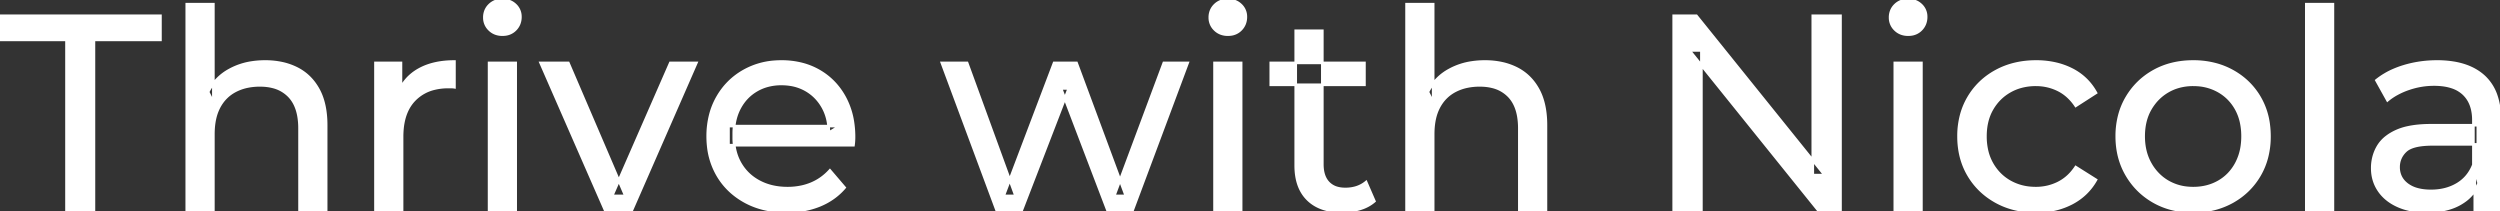 <svg width="902.2" height="76.301" viewBox="0 0 902.2 76.301" xmlns="http://www.w3.org/2000/svg"><rect x="0" y="0" width="902.2" height="76.301" fill="#333333" stroke="none"/><g id="svgGroup" stroke-linecap="round" fill-rule="evenodd" font-size="9pt" stroke="#ffffff" stroke-width="0.25mm" fill="#ffffff" style="stroke:#ffffff;stroke-width:0.25mm;fill:#ffffff"><path d="M 368.8 75.7 L 359.6 75.7 L 339.9 22.7 L 349 22.7 L 366.5 70.7 L 362.2 70.7 L 380.4 22.7 L 388.5 22.7 L 406.3 70.7 L 402.1 70.7 L 420 22.7 L 428.6 22.7 L 408.8 75.7 L 399.6 75.7 L 382.9 31.9 L 385.7 31.9 L 368.8 75.7 Z M 614 75.7 L 604 75.7 L 604 5.7 L 612.2 5.7 L 658.5 63.2 L 654.2 63.2 L 654.2 5.7 L 664.2 5.7 L 664.2 75.7 L 656 75.7 L 609.7 18.2 L 614 18.2 L 614 75.7 Z M 308 52.4 L 262.9 52.4 L 262.9 45.5 L 303 45.5 L 299.1 47.9 Q 299.2 42.8 297 38.8 Q 294.8 34.8 290.95 32.55 A 16.407 16.407 0 0 0 284.77 30.478 A 20.958 20.958 0 0 0 282 30.3 A 18.951 18.951 0 0 0 276.757 31.002 A 16.245 16.245 0 0 0 273.1 32.55 Q 269.2 34.8 267 38.85 Q 264.8 42.9 264.8 48.1 L 264.8 49.7 A 19.574 19.574 0 0 0 265.608 55.408 A 17.088 17.088 0 0 0 267.25 59.15 Q 269.7 63.3 274.1 65.6 Q 278.5 67.9 284.2 67.9 A 23.904 23.904 0 0 0 289.416 67.351 A 20.04 20.04 0 0 0 292.75 66.3 Q 296.6 64.7 299.5 61.5 L 304.8 67.7 Q 301.2 71.9 295.85 74.1 A 29.254 29.254 0 0 1 287.903 76.085 A 36.365 36.365 0 0 1 283.9 76.3 Q 275.4 76.3 268.95 72.8 Q 262.5 69.3 258.95 63.2 A 26.235 26.235 0 0 1 255.571 52.578 A 32.734 32.734 0 0 1 255.4 49.2 A 30.8 30.8 0 0 1 256.374 41.315 A 25.671 25.671 0 0 1 258.85 35.2 Q 262.3 29.1 268.35 25.65 A 26.427 26.427 0 0 1 279.663 22.285 A 31.98 31.98 0 0 1 282 22.2 A 29.623 29.623 0 0 1 289.568 23.132 A 24.537 24.537 0 0 1 295.6 25.6 Q 301.5 29 304.85 35.15 A 27.193 27.193 0 0 1 307.804 44.105 A 35.51 35.51 0 0 1 308.2 49.5 Q 308.2 49.913 308.176 50.42 A 30.412 30.412 0 0 1 308.15 50.9 A 20.408 20.408 0 0 1 308.068 51.861 A 16.896 16.896 0 0 1 308 52.4 Z M 77 75.7 L 67.4 75.7 L 67.4 1.5 L 77 1.5 L 77 37 L 75.1 33.2 A 18.37 18.37 0 0 1 82.932 25.192 A 22.304 22.304 0 0 1 83.1 25.1 A 24.103 24.103 0 0 1 90.937 22.547 A 31.596 31.596 0 0 1 95.7 22.2 A 28.681 28.681 0 0 1 101.723 22.806 A 22.401 22.401 0 0 1 107.15 24.7 Q 112.1 27.2 114.9 32.3 Q 117.305 36.681 117.644 43.053 A 40.392 40.392 0 0 1 117.7 45.2 L 117.7 75.7 L 108.1 75.7 L 108.1 46.3 A 25.194 25.194 0 0 0 107.743 41.91 Q 107.321 39.53 106.4 37.655 A 11.609 11.609 0 0 0 104.35 34.7 A 12.249 12.249 0 0 0 98.296 31.305 Q 96.245 30.8 93.8 30.8 A 21.974 21.974 0 0 0 89.304 31.24 A 16.755 16.755 0 0 0 84.9 32.8 Q 81.1 34.8 79.05 38.7 A 16.742 16.742 0 0 0 77.545 42.924 Q 77 45.41 77 48.4 L 77 75.7 Z M 517.2 75.7 L 507.6 75.7 L 507.6 1.5 L 517.2 1.5 L 517.2 37 L 515.3 33.2 A 18.37 18.37 0 0 1 523.132 25.192 A 22.304 22.304 0 0 1 523.3 25.1 A 24.103 24.103 0 0 1 531.137 22.547 A 31.596 31.596 0 0 1 535.9 22.2 A 28.681 28.681 0 0 1 541.923 22.806 A 22.401 22.401 0 0 1 547.35 24.7 Q 552.3 27.2 555.1 32.3 Q 557.505 36.681 557.844 43.053 A 40.392 40.392 0 0 1 557.9 45.2 L 557.9 75.7 L 548.3 75.7 L 548.3 46.3 A 25.194 25.194 0 0 0 547.943 41.91 Q 547.521 39.53 546.6 37.655 A 11.609 11.609 0 0 0 544.55 34.7 A 12.249 12.249 0 0 0 538.496 31.305 Q 536.445 30.8 534 30.8 A 21.974 21.974 0 0 0 529.504 31.24 A 16.755 16.755 0 0 0 525.1 32.8 Q 521.3 34.8 519.25 38.7 A 16.742 16.742 0 0 0 517.745 42.924 Q 517.2 45.41 517.2 48.4 L 517.2 75.7 Z M 33.9 75.7 L 24 75.7 L 24 14.4 L 0 14.4 L 0 5.7 L 57.9 5.7 L 57.9 14.4 L 33.9 14.4 L 33.9 75.7 Z M 228.1 75.7 L 218.3 75.7 L 195.1 22.7 L 205.1 22.7 L 225.7 70.7 L 220.9 70.7 L 241.9 22.7 L 251.3 22.7 L 228.1 75.7 Z M 756.4 33.5 L 749.1 38.2 A 17.886 17.886 0 0 0 746.013 34.635 A 15.039 15.039 0 0 0 742.75 32.45 Q 739 30.6 734.7 30.6 A 20.162 20.162 0 0 0 729.198 31.328 A 17.399 17.399 0 0 0 725.4 32.9 Q 721.3 35.2 718.9 39.35 Q 716.5 43.5 716.5 49.2 A 22.793 22.793 0 0 0 717.027 54.215 A 17.555 17.555 0 0 0 718.9 59.1 Q 721.3 63.3 725.4 65.6 A 18.095 18.095 0 0 0 732.784 67.819 A 22.206 22.206 0 0 0 734.7 67.9 Q 739 67.9 742.75 66.05 A 15.612 15.612 0 0 0 747.863 61.962 A 19.49 19.49 0 0 0 749.1 60.3 L 756.4 64.9 Q 753.3 70.4 747.65 73.35 A 26.025 26.025 0 0 1 738.409 76.104 A 32.463 32.463 0 0 1 734.8 76.3 Q 726.7 76.3 720.35 72.8 Q 714 69.3 710.4 63.2 Q 706.8 57.1 706.8 49.2 A 29.587 29.587 0 0 1 707.816 41.315 A 25.071 25.071 0 0 1 710.4 35.2 Q 714 29.1 720.35 25.65 Q 726.7 22.2 734.8 22.2 A 31.147 31.147 0 0 1 742.013 23.005 A 25.6 25.6 0 0 1 747.65 25.05 Q 753.3 27.9 756.4 33.5 Z M 902.2 75.7 L 893.1 75.7 L 893.1 64.5 L 892.6 62.4 L 892.6 43.3 A 16.79 16.79 0 0 0 892.182 39.437 Q 891.469 36.421 889.542 34.346 A 10.596 10.596 0 0 0 889.05 33.85 A 11.125 11.125 0 0 0 884.942 31.446 Q 883.216 30.857 881.101 30.635 A 25.895 25.895 0 0 0 878.4 30.5 Q 873.7 30.5 869.2 32.05 A 26.853 26.853 0 0 0 864.932 33.928 A 20.968 20.968 0 0 0 861.6 36.2 L 857.6 29 A 27.191 27.191 0 0 1 864.015 25.197 A 33.816 33.816 0 0 1 867.45 23.95 Q 873.2 22.2 879.5 22.2 A 35.973 35.973 0 0 1 886.042 22.757 Q 892.313 23.919 896.3 27.5 A 16.577 16.577 0 0 1 900.968 34.907 Q 901.849 37.632 902.1 40.954 A 36.439 36.439 0 0 1 902.2 43.7 L 902.2 75.7 Z M 145.1 75.7 L 135.5 75.7 L 135.5 22.7 L 144.7 22.7 L 144.7 37.1 L 143.8 33.5 Q 146 28 151.2 25.1 Q 156.094 22.371 163.114 22.21 A 38.742 38.742 0 0 1 164 22.2 L 164 31.5 A 7.339 7.339 0 0 0 163.199 31.41 A 6.32 6.32 0 0 0 162.85 31.4 L 161.8 31.4 A 20.808 20.808 0 0 0 156.577 32.021 A 14.71 14.71 0 0 0 149.6 36 Q 145.635 40.054 145.164 47.291 A 30.941 30.941 0 0 0 145.1 49.3 L 145.1 75.7 Z M 877.4 45.2 L 894.2 45.2 L 894.2 52.1 L 877.8 52.1 A 33.801 33.801 0 0 0 874.588 52.241 Q 871.441 52.543 869.561 53.491 A 5.98 5.98 0 0 0 868.1 54.5 A 8.038 8.038 0 0 0 866.113 57.424 A 7.947 7.947 0 0 0 865.6 60.3 A 7.892 7.892 0 0 0 866.259 63.566 Q 866.993 65.203 868.545 66.431 A 9.596 9.596 0 0 0 868.7 66.55 A 10.572 10.572 0 0 0 872.101 68.227 Q 874.357 68.9 877.3 68.9 Q 882.7 68.9 886.75 66.5 Q 890.8 64.1 892.6 59.5 L 894.5 66.1 A 14.63 14.63 0 0 1 888.885 72.879 A 18.623 18.623 0 0 1 887.8 73.55 Q 883.529 75.997 877.279 76.267 A 36.629 36.629 0 0 1 875.7 76.3 A 29.483 29.483 0 0 1 870.487 75.861 A 21.944 21.944 0 0 1 865.35 74.3 Q 860.9 72.3 858.5 68.75 Q 856.1 65.2 856.1 60.7 A 15.524 15.524 0 0 1 857.182 54.874 A 14.759 14.759 0 0 1 858.15 52.9 A 12.271 12.271 0 0 1 861.389 49.321 Q 862.789 48.262 864.591 47.419 A 21.869 21.869 0 0 1 864.85 47.3 A 20.383 20.383 0 0 1 868.783 46.023 Q 872.455 45.2 877.4 45.2 Z M 467.6 59.7 L 467.6 11.1 L 477.2 11.1 L 477.2 59.3 Q 477.2 62.39 478.31 64.447 A 6.948 6.948 0 0 0 479.35 65.9 A 6.955 6.955 0 0 0 482.76 67.877 Q 483.884 68.17 485.221 68.197 A 13.578 13.578 0 0 0 485.5 68.2 A 13.377 13.377 0 0 0 489.03 67.755 A 10.396 10.396 0 0 0 493 65.7 L 496 72.6 Q 493.8 74.5 490.75 75.4 Q 487.7 76.3 484.4 76.3 Q 478.06 76.3 473.981 73.6 A 13.455 13.455 0 0 1 472 72 Q 467.937 68.029 467.626 60.903 A 27.594 27.594 0 0 1 467.6 59.7 Z M 783.508 75.313 A 31.21 31.21 0 0 0 791.5 76.3 A 33.712 33.712 0 0 0 794.404 76.177 A 27.596 27.596 0 0 0 805.65 72.8 Q 811.9 69.3 815.45 63.2 A 25.263 25.263 0 0 0 817.998 57.086 A 29.979 29.979 0 0 0 819 49.2 A 32.706 32.706 0 0 0 818.719 44.855 A 25.706 25.706 0 0 0 815.45 35.15 Q 811.9 29.1 805.65 25.65 A 26.793 26.793 0 0 0 799.865 23.292 A 31.073 31.073 0 0 0 791.5 22.2 Q 783.5 22.2 777.3 25.65 Q 771.1 29.1 767.5 35.2 A 25.071 25.071 0 0 0 764.916 41.315 A 29.587 29.587 0 0 0 763.9 49.2 Q 763.9 57 767.5 63.15 Q 771.1 69.3 777.3 72.8 A 26.145 26.145 0 0 0 783.508 75.313 Z M 841.9 75.7 L 832.3 75.7 L 832.3 1.5 L 841.9 1.5 L 841.9 75.7 Z M 186.1 75.7 L 176.5 75.7 L 176.5 22.7 L 186.1 22.7 L 186.1 75.7 Z M 447.9 75.7 L 438.3 75.7 L 438.3 22.7 L 447.9 22.7 L 447.9 75.7 Z M 693.4 75.7 L 683.8 75.7 L 683.8 22.7 L 693.4 22.7 L 693.4 75.7 Z M 791.5 67.9 Q 796.6 67.9 800.65 65.6 Q 804.7 63.3 807 59.05 A 18.963 18.963 0 0 0 809.07 52.609 A 24.456 24.456 0 0 0 809.3 49.2 A 23.723 23.723 0 0 0 808.828 44.353 A 17.71 17.71 0 0 0 807 39.35 Q 804.7 35.2 800.65 32.9 A 17.758 17.758 0 0 0 793.068 30.656 A 21.591 21.591 0 0 0 791.5 30.6 A 19.347 19.347 0 0 0 786.111 31.328 A 16.718 16.718 0 0 0 782.4 32.9 Q 778.4 35.2 776 39.35 Q 773.6 43.5 773.6 49.2 Q 773.6 54.8 776 59.05 A 17.426 17.426 0 0 0 780.388 64.241 A 16.66 16.66 0 0 0 782.4 65.6 A 17.367 17.367 0 0 0 789.626 67.819 A 21.341 21.341 0 0 0 791.5 67.9 Z M 492.4 30.6 L 458.6 30.6 L 458.6 22.7 L 492.4 22.7 L 492.4 30.6 Z M 178.958 12.131 A 7.154 7.154 0 0 0 181.3 12.5 A 8.31 8.31 0 0 0 182.222 12.451 A 6.033 6.033 0 0 0 186 10.65 A 6.237 6.237 0 0 0 187.322 8.657 A 6.677 6.677 0 0 0 187.8 6.1 A 7.172 7.172 0 0 0 187.797 5.899 A 5.719 5.719 0 0 0 185.95 1.75 Q 184.1 0 181.3 0 A 8.315 8.315 0 0 0 180.783 0.016 A 6.288 6.288 0 0 0 176.65 1.8 A 5.978 5.978 0 0 0 175.248 3.861 A 6.463 6.463 0 0 0 174.8 6.3 A 7.229 7.229 0 0 0 174.801 6.422 A 5.891 5.891 0 0 0 176.65 10.7 A 6.145 6.145 0 0 0 178.958 12.131 Z M 440.758 12.131 A 7.154 7.154 0 0 0 443.1 12.5 A 8.31 8.31 0 0 0 444.022 12.451 A 6.033 6.033 0 0 0 447.8 10.65 A 6.237 6.237 0 0 0 449.122 8.657 A 6.677 6.677 0 0 0 449.6 6.1 A 7.172 7.172 0 0 0 449.597 5.899 A 5.719 5.719 0 0 0 447.75 1.75 Q 445.9 0 443.1 0 A 8.315 8.315 0 0 0 442.583 0.016 A 6.288 6.288 0 0 0 438.45 1.8 A 5.978 5.978 0 0 0 437.048 3.861 A 6.463 6.463 0 0 0 436.6 6.3 A 7.229 7.229 0 0 0 436.601 6.422 A 5.891 5.891 0 0 0 438.45 10.7 A 6.145 6.145 0 0 0 440.758 12.131 Z M 686.258 12.131 A 7.154 7.154 0 0 0 688.6 12.5 A 8.31 8.31 0 0 0 689.522 12.451 A 6.033 6.033 0 0 0 693.3 10.65 A 6.237 6.237 0 0 0 694.622 8.657 A 6.677 6.677 0 0 0 695.1 6.1 A 7.172 7.172 0 0 0 695.097 5.899 A 5.719 5.719 0 0 0 693.25 1.75 Q 691.4 0 688.6 0 A 8.315 8.315 0 0 0 688.083 0.016 A 6.288 6.288 0 0 0 683.95 1.8 A 5.978 5.978 0 0 0 682.548 3.861 A 6.463 6.463 0 0 0 682.1 6.3 A 7.229 7.229 0 0 0 682.101 6.422 A 5.891 5.891 0 0 0 683.95 10.7 A 6.145 6.145 0 0 0 686.258 12.131 Z" vector-effect="non-scaling-stroke"/></g></svg>